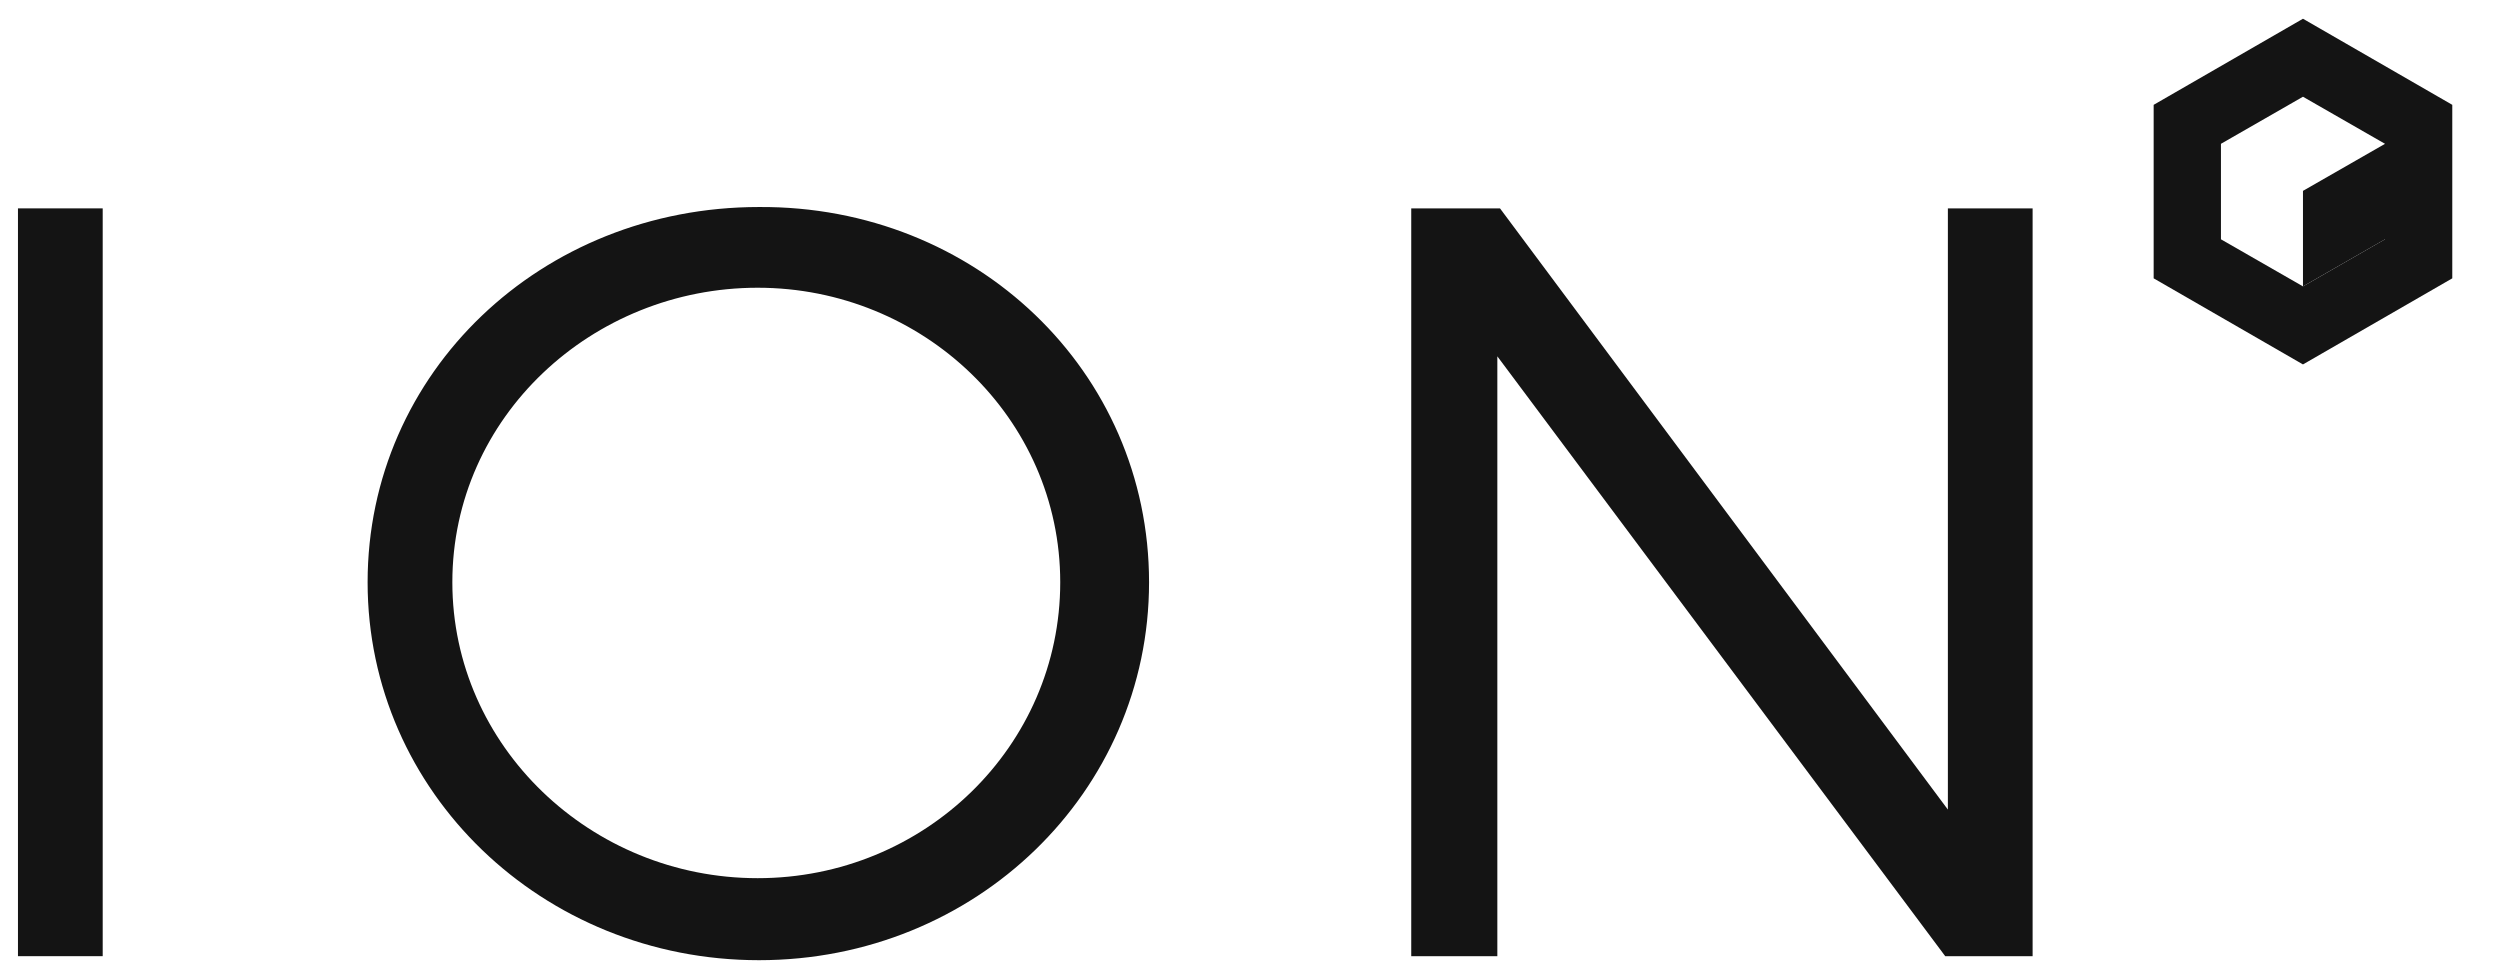 <?xml version="1.0" encoding="UTF-8"?> <svg xmlns="http://www.w3.org/2000/svg" id="Layer_1" viewBox="0 0 385.6 149.13"><polygon points="355.21 44.17 367.87 36.91 367.87 22.18 355.21 29.44 355.21 44.17" style="fill:#141414;"></polygon><g><path d="m2.77,147.48V32.14h13.07v115.34H2.77Z" style="fill:#141414;"></path><path d="m177.23,89.81c0,32.36-26.76,58.29-60.16,58.29s-60.37-25.93-60.37-58.29,26.76-57.88,60.37-57.88c33.4-.21,60.16,25.31,60.16,57.88Zm-107.46,0c0,25.31,21.37,45.64,47.09,45.64s46.67-20.33,46.67-45.64-21.16-45.43-46.67-45.43-47.09,19.91-47.09,45.43Z" style="fill:#141414;"></path><path d="m300.03,147.48l-69.08-92.52v92.52h-13.28V32.14h13.69l69.08,92.73V32.14h13.07v115.34h-13.48Z" style="fill:#141414;"></path></g><path d="m355.21,2.89l-23.03,13.28v26.76l23.03,13.28,23.03-13.28v-26.76l-23.03-13.28Zm12.65,34.02l-12.65,7.26-12.65-7.26v-14.73l12.65-7.26,12.65,7.26v14.73Z" style="fill:#141414;"></path></svg> 